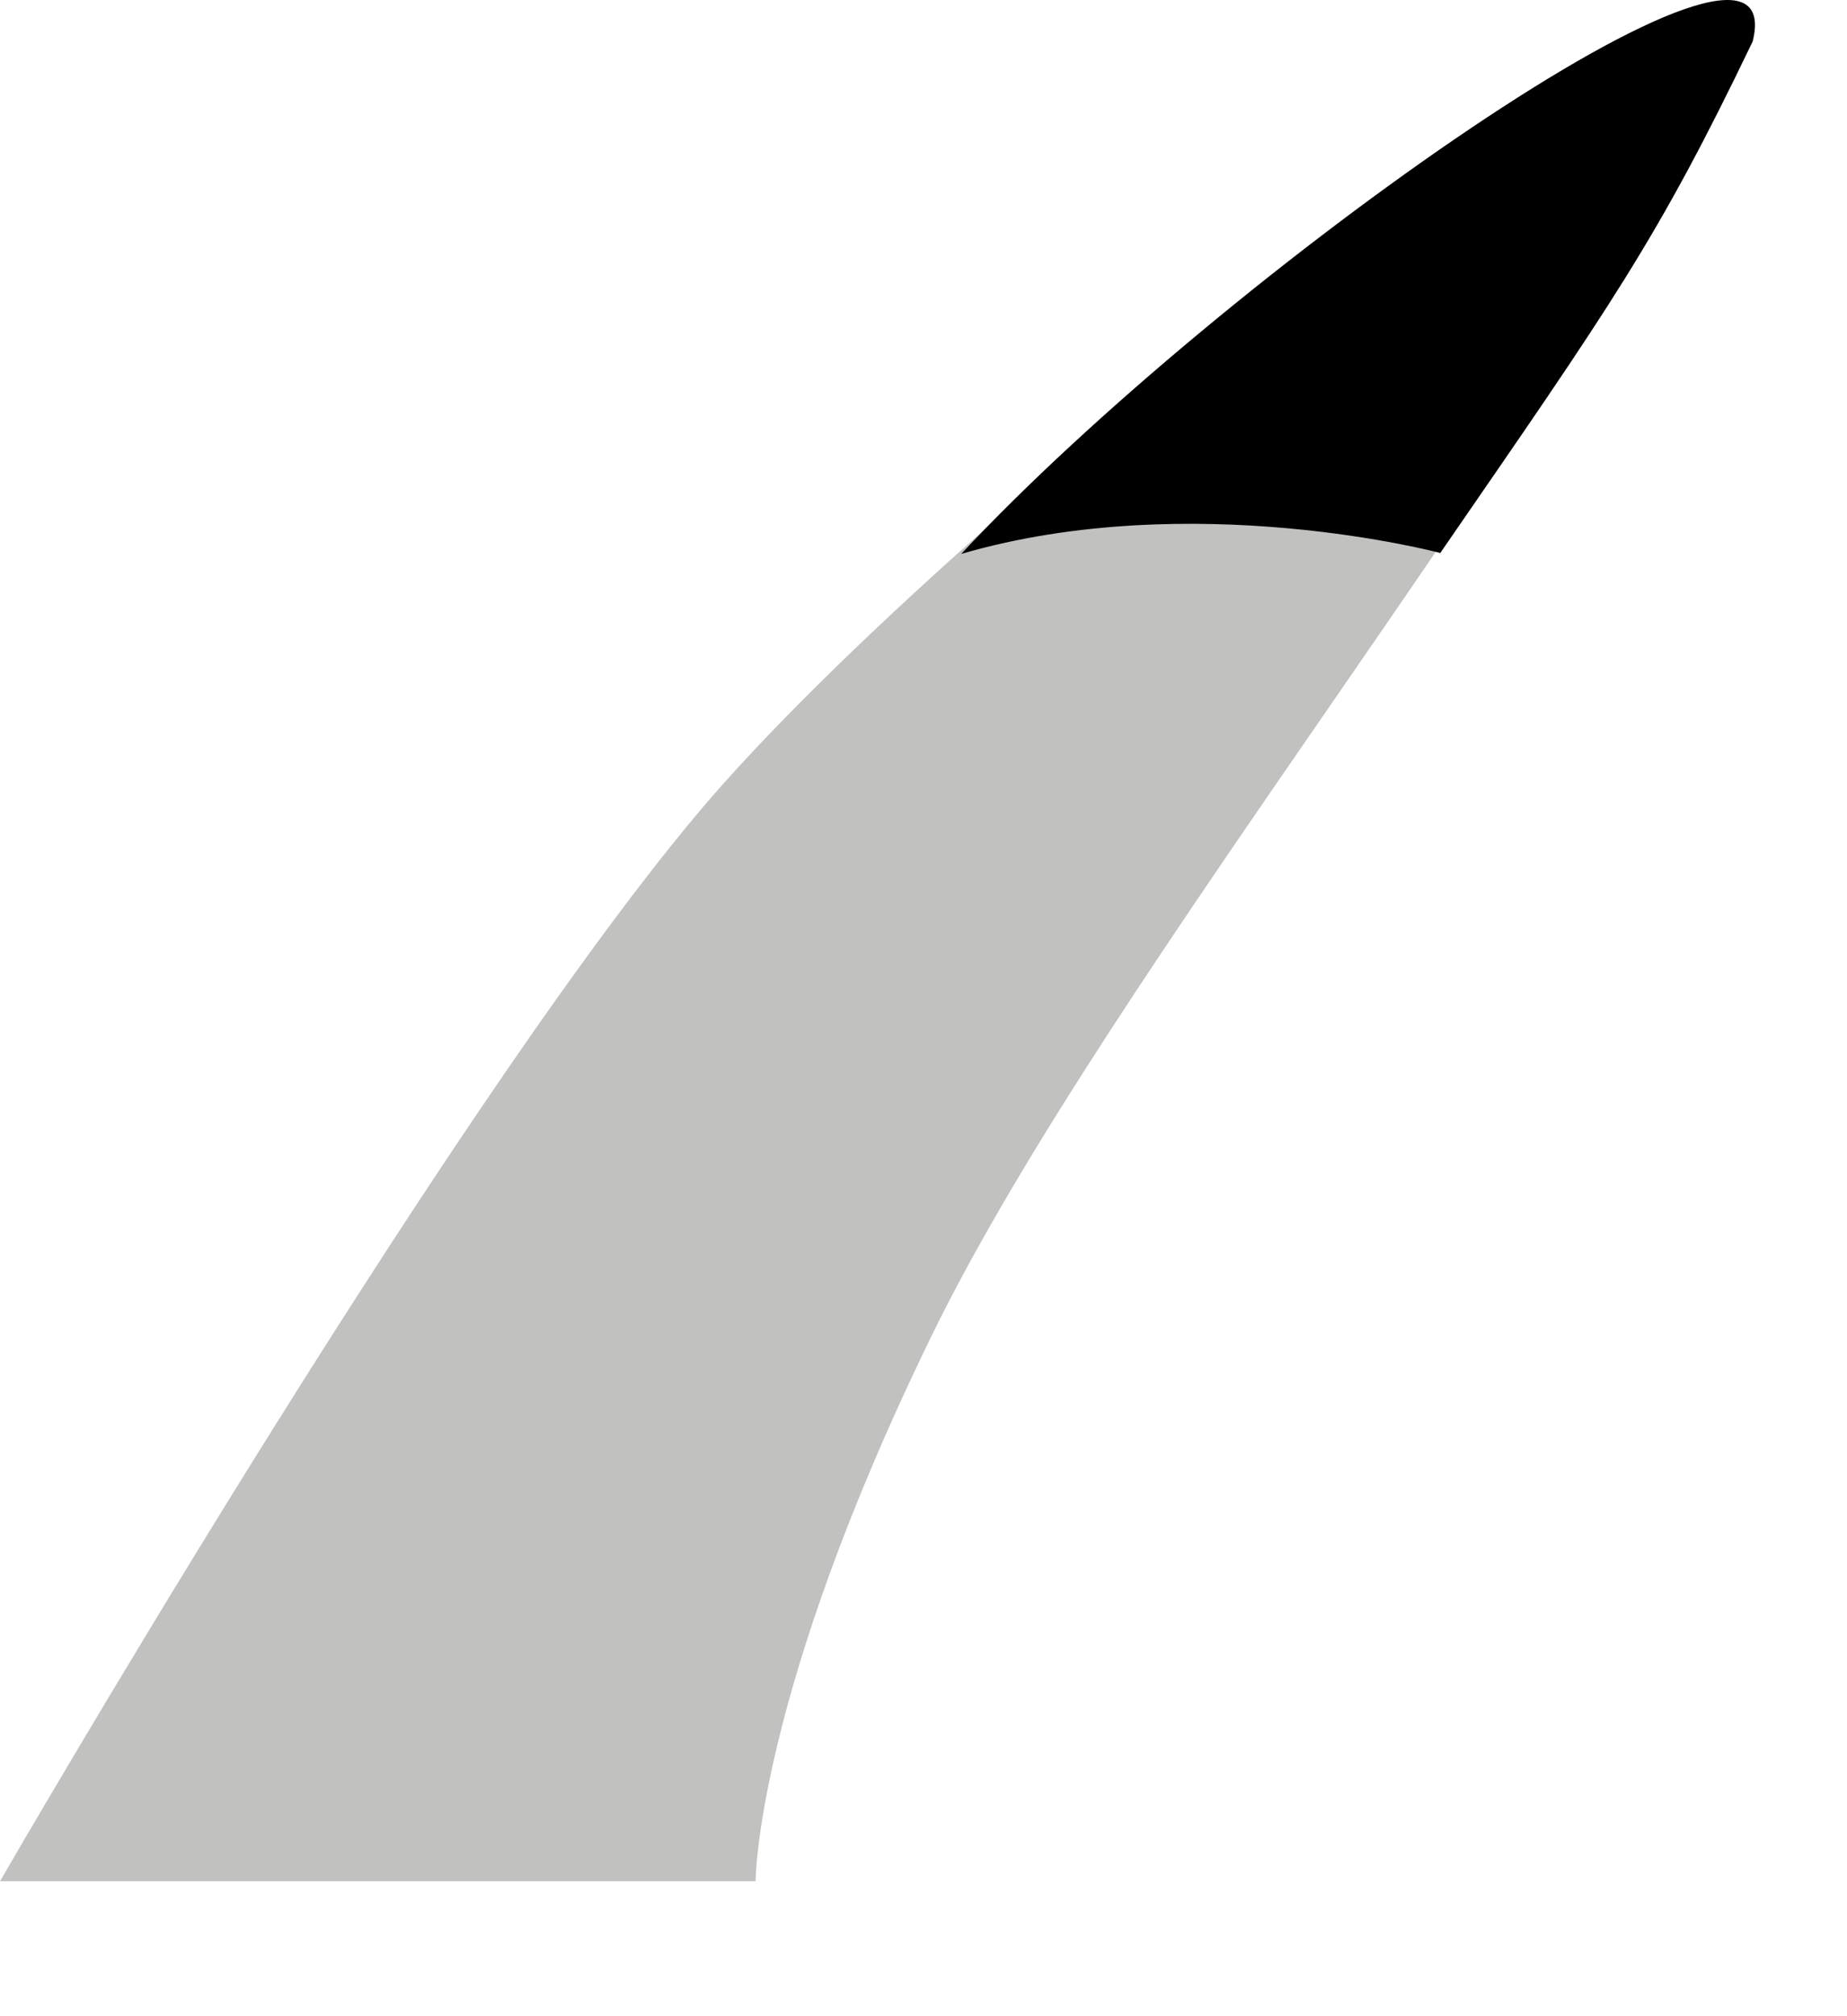 <?xml version="1.0" encoding="utf-8"?>
<!-- Generator: Adobe Illustrator 14.0.0, SVG Export Plug-In . SVG Version: 6.00 Build 43363)  -->
<!DOCTYPE svg PUBLIC "-//W3C//DTD SVG 1.1//EN" "http://www.w3.org/Graphics/SVG/1.1/DTD/svg11.dtd">
<svg version="1.1" id="Layer_1" xmlns="http://www.w3.org/2000/svg" xmlns:xlink="http://www.w3.org/1999/xlink" x="0px" y="0px"
	 width="110px" height="120px" viewBox="2.61 -1.799 110 120" enable-background="new 2.61 -1.799 110 120" xml:space="preserve">
<g id="Layer_2">
	<g>
		<path fill="#C1C1C0" d="M2.61,110.168c0,0,26-44.999,41.5-63.499s64.998-57,61.998-45c-10.416,21.702-37.5,54.5-47.998,76
			c-10.5,21.499-10.5,32.499-10.5,32.499"/>
		<path d="M106.992,0.669c-5.688,11.84-8.4,15.637-18.605,30.445c0,0-14.775-3.945-28.531,0.055
			C75.36,14.568,109.567-9.624,106.992,0.669"/>
	</g>
</g>
</svg>
